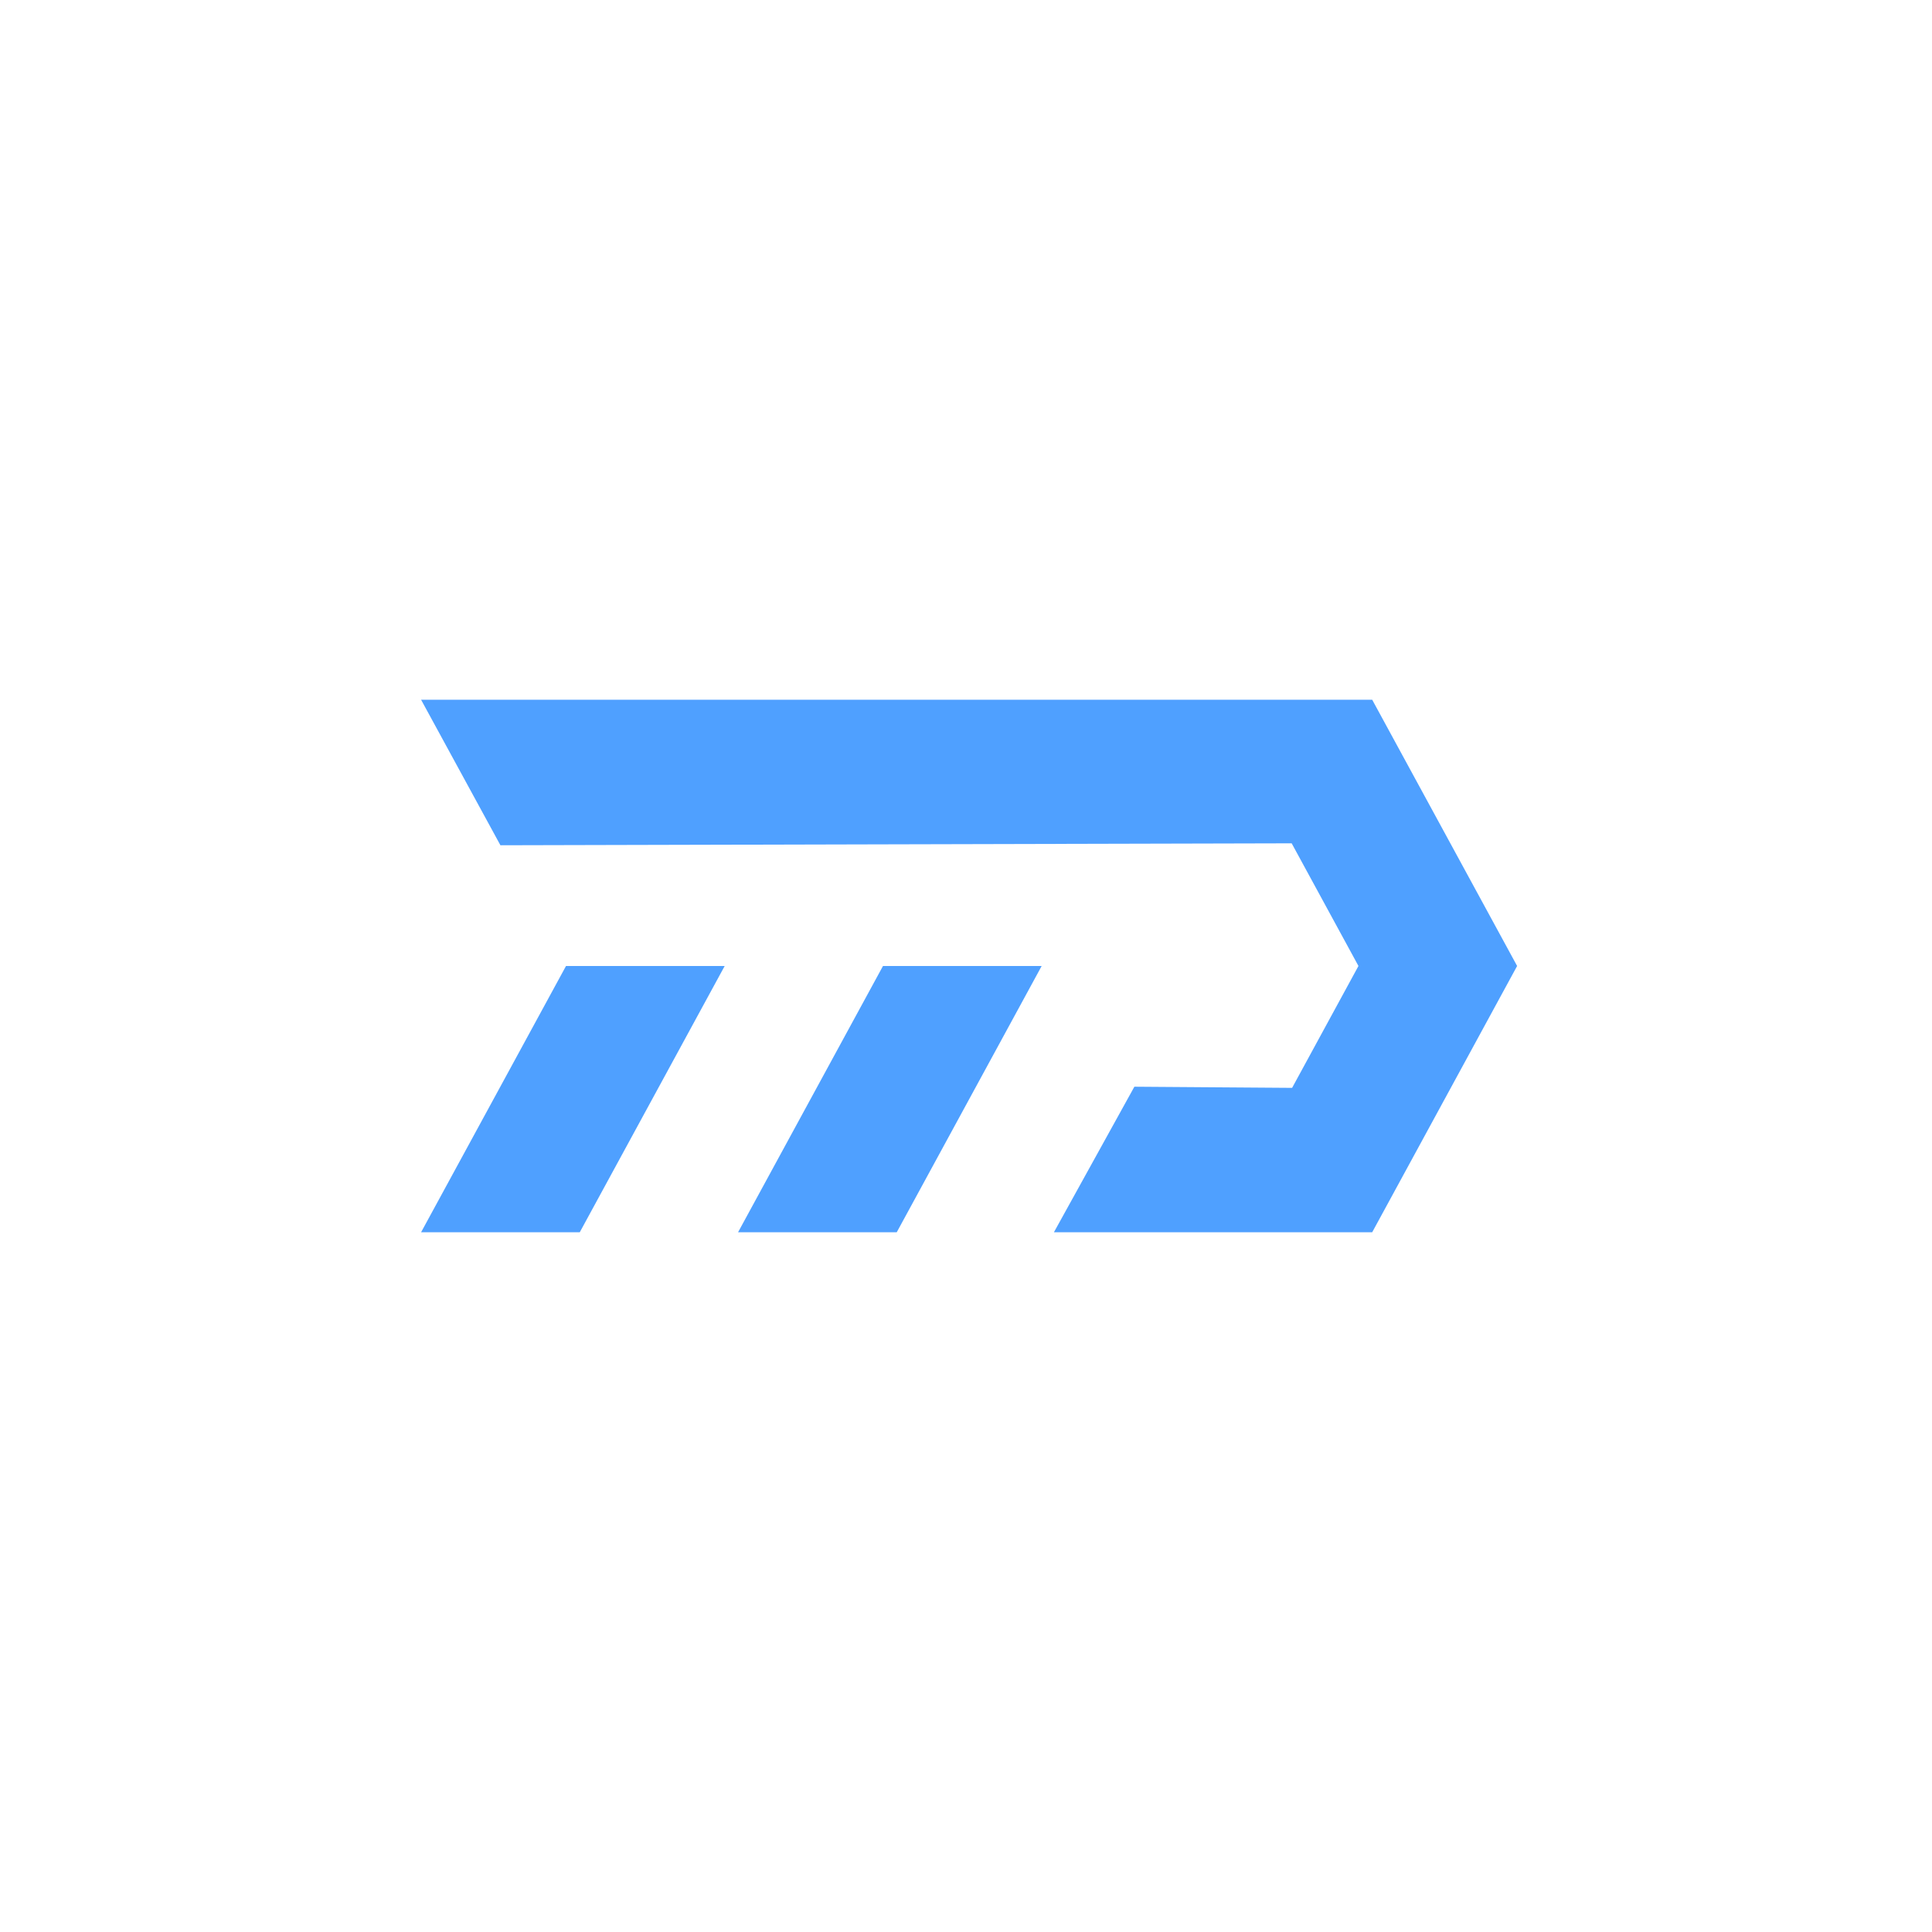 <svg width="120" height="120" viewBox="0 0 120 120" fill="none" xmlns="http://www.w3.org/2000/svg">
<path d="M85.229 43.461L94.231 59.999L85.229 76.538H75.374L65.461 76.537L70.458 67.498L80.255 67.569L84.376 59.999L80.228 52.38L31.082 52.501L26.154 43.461H85.229Z" fill="#4FA0FF"/>
<path d="M45.012 59.999H35.156L26.154 76.538H36.01L45.012 59.999Z" fill="#4FA0FF"/>
<path d="M54.844 59.999H64.7L55.698 76.538H45.842L54.844 59.999Z" fill="#4FA0FF"/>
</svg>
